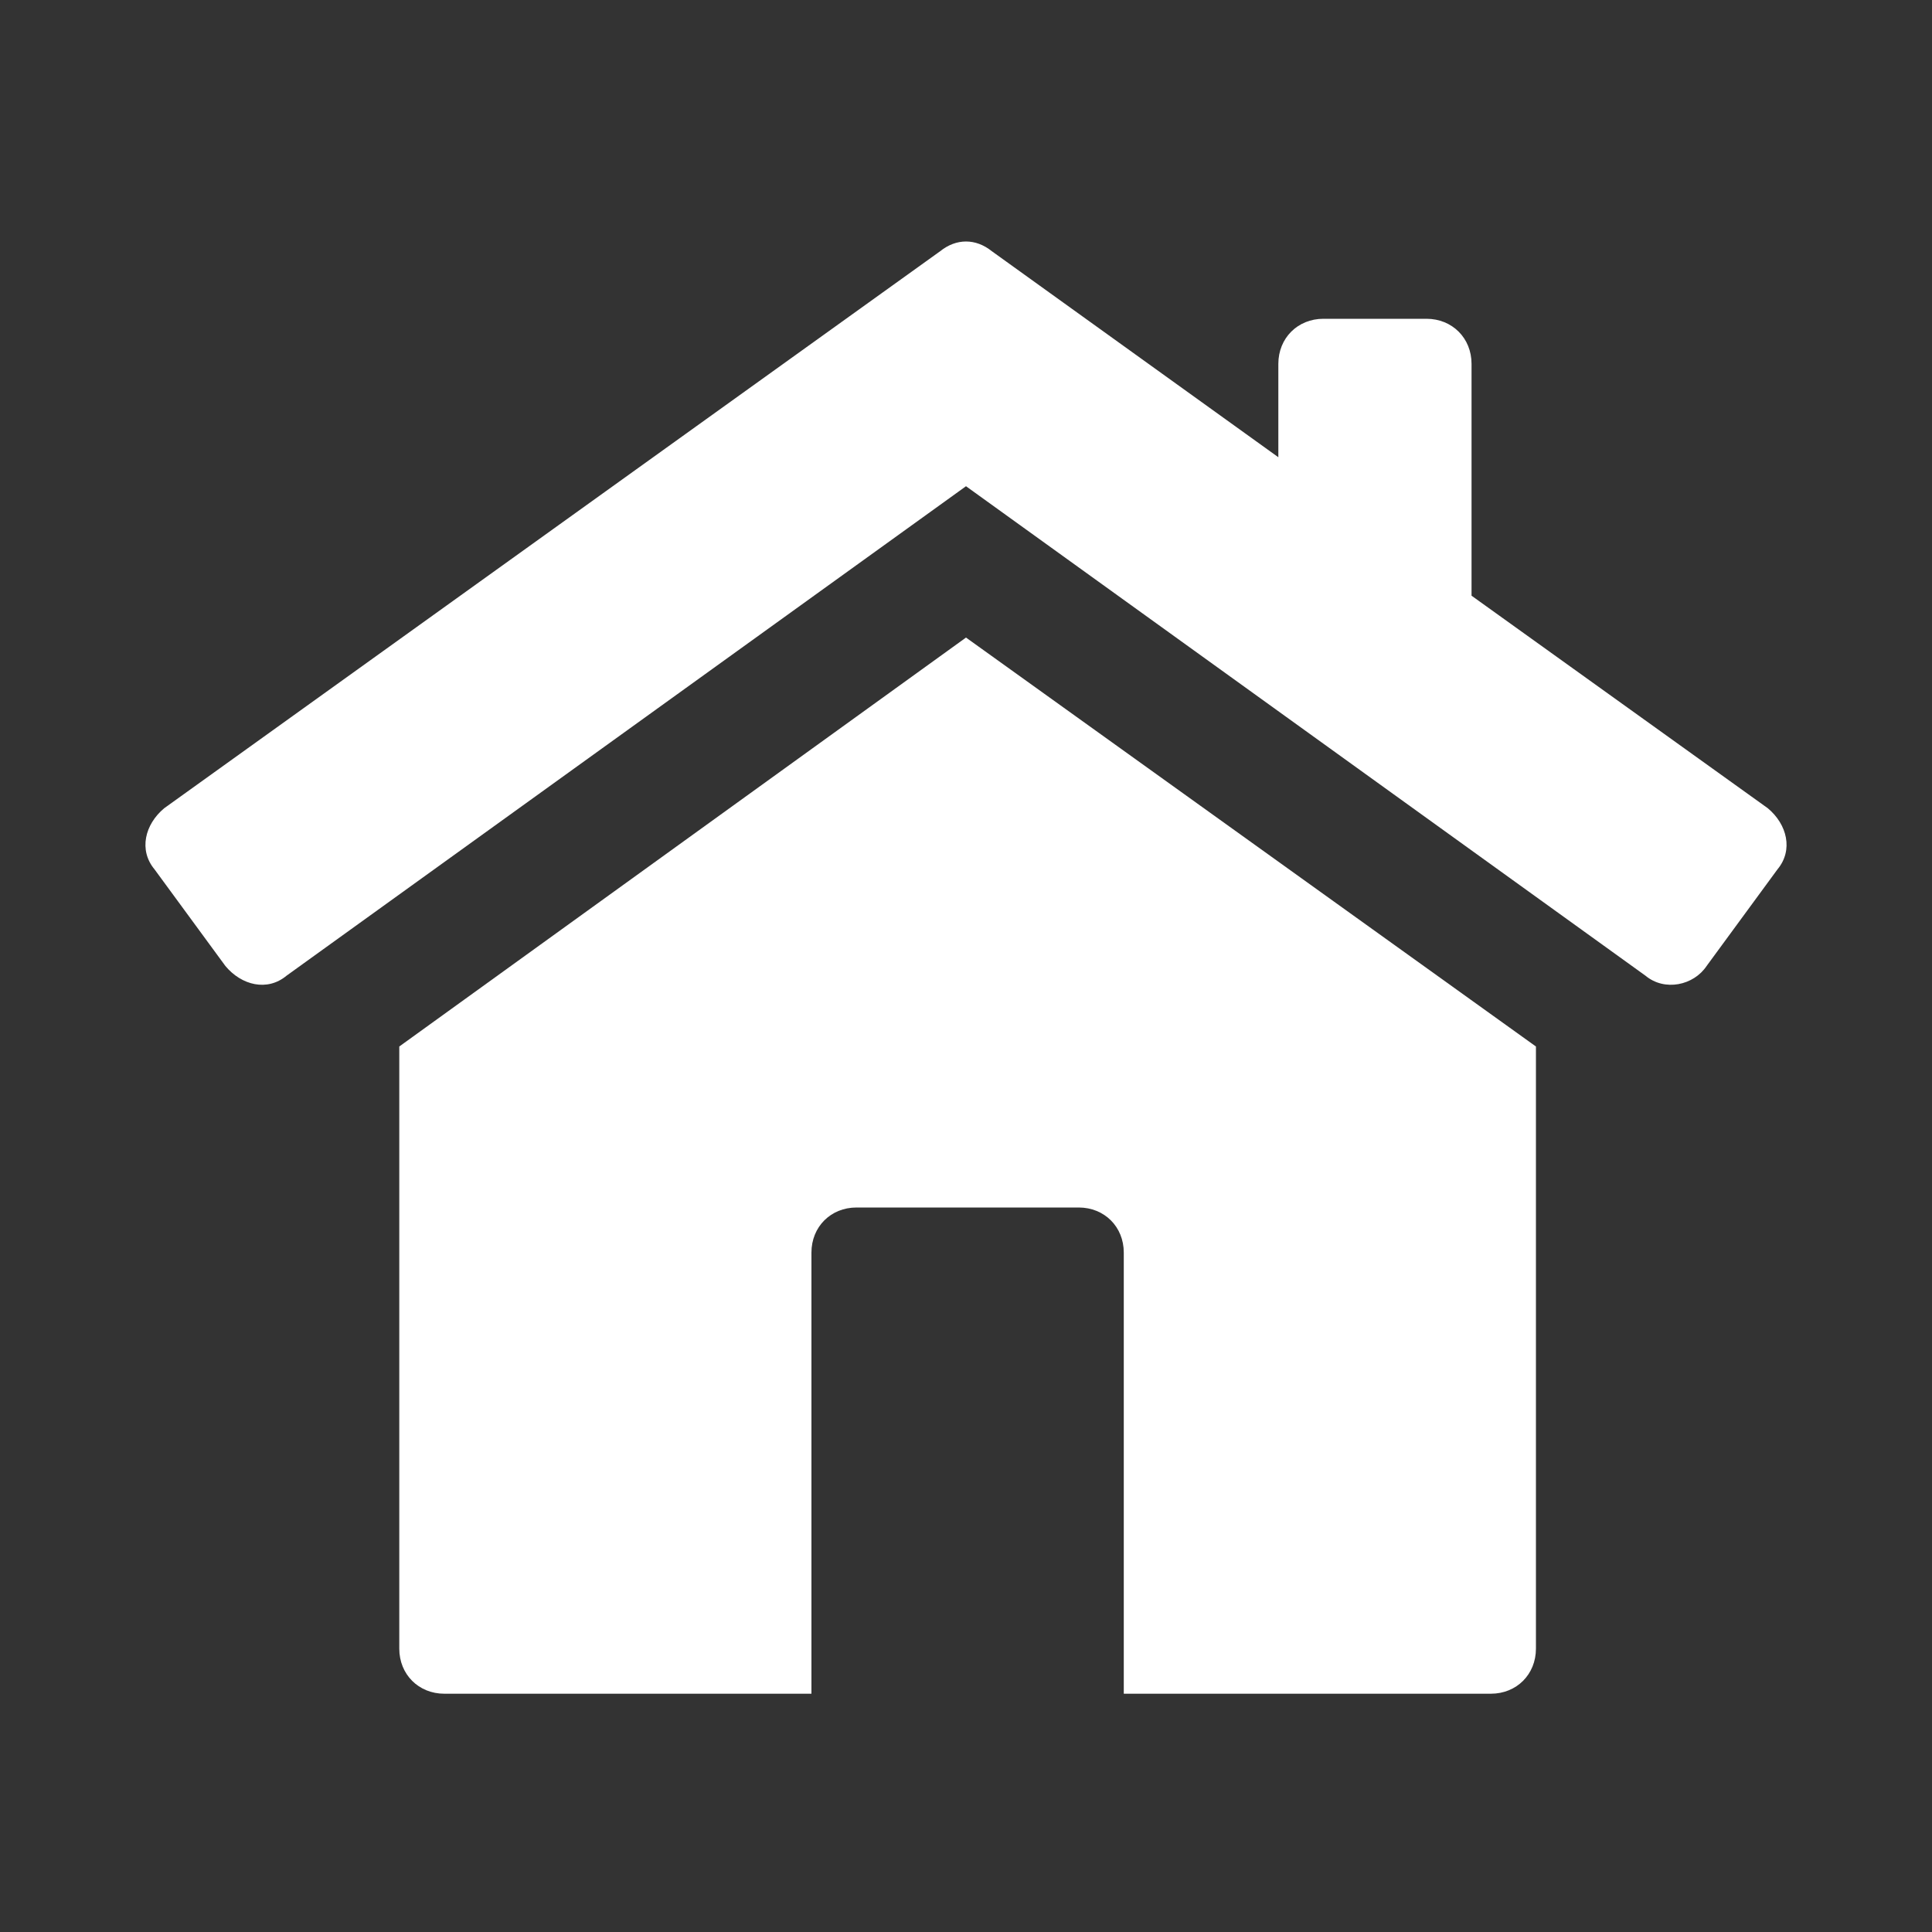 <?xml version="1.0" encoding="utf-8"?>
<!-- Generator: Adobe Illustrator 28.3.0, SVG Export Plug-In . SVG Version: 6.00 Build 0)  -->
<svg version="1.1" id="レイヤー_1" xmlns="http://www.w3.org/2000/svg" xmlns:xlink="http://www.w3.org/1999/xlink" x="0px"
	 y="0px" viewBox="0 0 60 60" style="enable-background:new 0 0 60 60;" xml:space="preserve">
<rect x="0" y="0" width="60" height="60" fill="#333333" stroke="none"/>
<style type="text/css">
	.st0{fill:#FFFFFF;}
</style>
<g>
	<path class="st0" d="M54.9,25.1l-9.2-6.6v-7.2c0-0.8-0.6-1.4-1.4-1.4h-3.2c-0.8,0-1.4,0.6-1.4,1.4v2.9l-8.9-6.4
		c-0.5-0.4-1.1-0.4-1.6,0L5.1,25.1c-0.6,0.5-0.8,1.3-0.3,1.9l2.2,3c0.5,0.6,1.3,0.8,1.9,0.3L30,15.1l21.1,15.2
		c0.6,0.5,1.5,0.3,1.9-0.3l2.2-3C55.7,26.4,55.5,25.6,54.9,25.1z"/>
	<g>
		<path class="st0" d="M12.4,32.5v18.7c0,0.8,0.6,1.4,1.4,1.4h11.4V38.9c0-0.8,0.6-1.4,1.4-1.4h6.9c0.8,0,1.4,0.6,1.4,1.4v13.7h11.4
			c0.8,0,1.4-0.6,1.4-1.4V32.5L30,19.8L12.4,32.5z"/>
	</g>
</g>
</svg>
